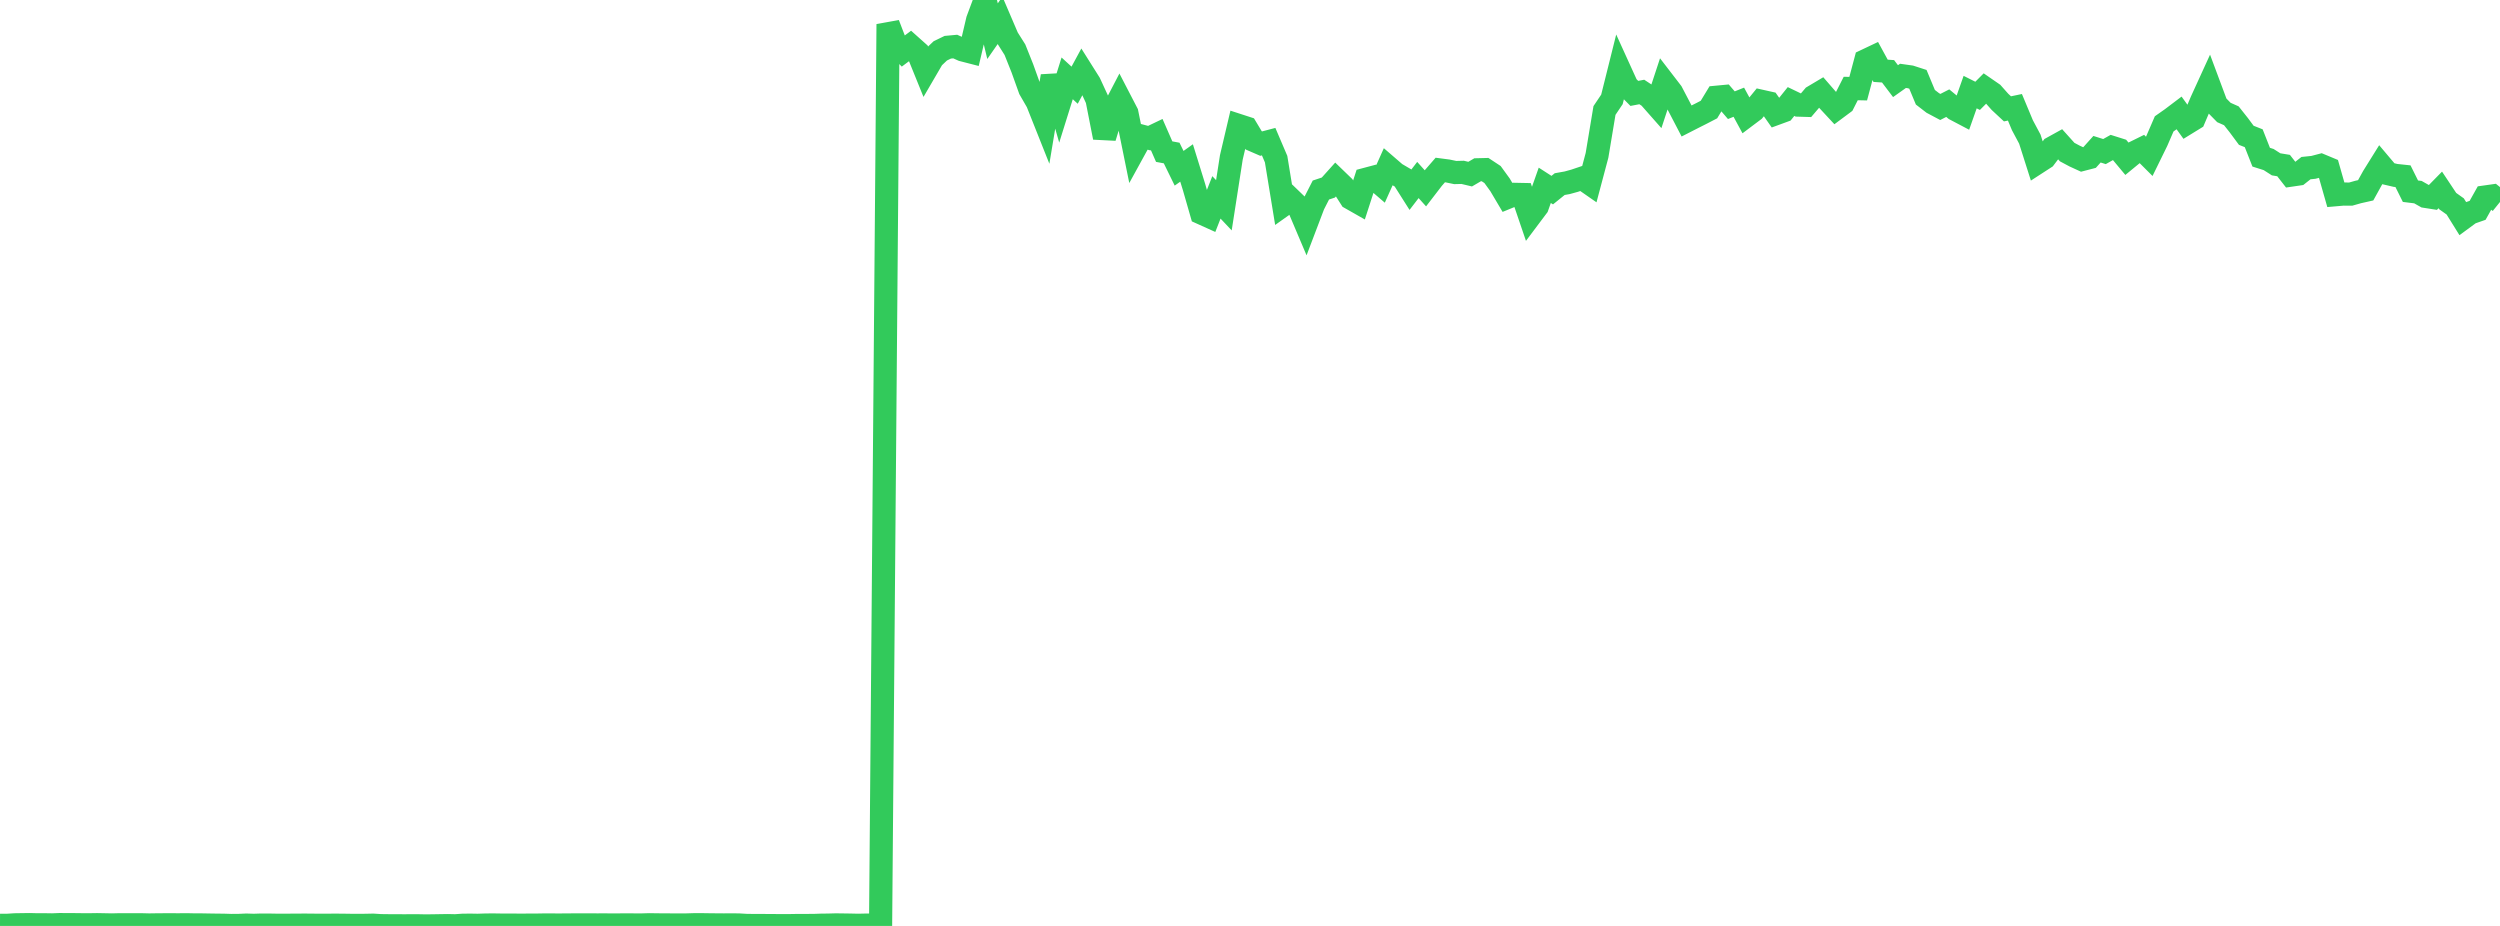 <?xml version="1.0" standalone="no"?>
<!DOCTYPE svg PUBLIC "-//W3C//DTD SVG 1.1//EN" "http://www.w3.org/Graphics/SVG/1.1/DTD/svg11.dtd">

<svg width="135" height="50" viewBox="0 0 135 50" preserveAspectRatio="none" 
  xmlns="http://www.w3.org/2000/svg"
  xmlns:xlink="http://www.w3.org/1999/xlink">


<polyline points="0.0, 49.965 0.403, 49.966 0.806, 49.94 1.209, 49.934 1.612, 49.929 2.015, 49.939 2.418, 49.938 2.821, 49.944 3.224, 49.928 3.627, 49.93 4.03, 49.932 4.433, 49.937 4.836, 49.938 5.239, 49.932 5.642, 49.939 6.045, 49.947 6.448, 49.937 6.851, 49.937 7.254, 49.939 7.657, 49.938 8.06, 49.948 8.463, 49.942 8.866, 49.939 9.269, 49.939 9.672, 49.94 10.075, 49.936 10.478, 49.945 10.881, 49.946 11.284, 49.953 11.687, 49.959 12.09, 49.963 12.493, 49.976 12.896, 49.973 13.299, 49.955 13.701, 49.967 14.104, 49.954 14.507, 49.955 14.91, 49.962 15.313, 49.964 15.716, 49.961 16.119, 49.958 16.522, 49.957 16.925, 49.961 17.328, 49.963 17.731, 49.962 18.134, 49.96 18.537, 49.963 18.94, 49.969 19.343, 49.971 19.746, 49.968 20.149, 49.959 20.552, 49.985 20.955, 49.99 21.358, 49.99 21.761, 49.994 22.164, 49.993 22.567, 49.992 22.97, 50.0 23.373, 49.996 23.776, 49.989 24.179, 49.983 24.582, 49.992 24.985, 49.964 25.388, 49.959 25.791, 49.966 26.194, 49.953 26.597, 49.948 27.0, 49.954 27.403, 49.954 27.806, 49.957 28.209, 49.96 28.612, 49.955 29.015, 49.955 29.418, 49.948 29.821, 49.95 30.224, 49.951 30.627, 49.949 31.03, 49.945 31.433, 49.944 31.836, 49.944 32.239, 49.947 32.642, 49.946 33.045, 49.948 33.448, 49.947 33.851, 49.945 34.254, 49.947 34.657, 49.948 35.06, 49.936 35.463, 49.942 35.866, 49.946 36.269, 49.947 36.672, 49.948 37.075, 49.947 37.478, 49.935 37.881, 49.934 38.284, 49.94 38.687, 49.944 39.09, 49.947 39.493, 49.944 39.896, 49.948 40.299, 49.972 40.701, 49.978 41.104, 49.977 41.507, 49.981 41.91, 49.983 42.313, 49.984 42.716, 49.983 43.119, 49.976 43.522, 49.976 43.925, 49.975 44.328, 49.961 44.731, 49.956 45.134, 49.945 45.537, 49.95 45.94, 49.956 46.343, 49.965 46.746, 49.956 47.149, 49.954 47.552, 49.949 47.955, 1.305 48.358, 2.355 48.761, 2.768 49.164, 2.466 49.567, 2.826 49.97, 3.82 50.373, 3.129 50.776, 2.747 51.179, 2.551 51.582, 2.514 51.985, 2.694 52.388, 2.798 52.791, 1.082 53.194, 0.0 53.597, 1.684 54.0, 1.104 54.403, 2.045 54.806, 2.683 55.209, 3.693 55.612, 4.817 56.015, 5.516 56.418, 6.529 56.821, 4.112 57.224, 5.521 57.627, 4.231 58.03, 4.601 58.433, 3.857 58.836, 4.497 59.239, 5.37 59.642, 7.422 60.045, 6.1 60.448, 5.326 60.851, 6.103 61.254, 8.088 61.657, 7.354 62.06, 7.46 62.463, 7.267 62.866, 8.188 63.269, 8.263 63.672, 9.087 64.075, 8.8 64.478, 10.1 64.881, 11.504 65.284, 11.686 65.687, 10.658 66.09, 11.085 66.493, 8.495 66.896, 6.78 67.299, 6.911 67.701, 7.58 68.104, 7.755 68.507, 7.649 68.91, 8.593 69.313, 11.058 69.716, 10.772 70.119, 11.161 70.522, 12.112 70.925, 11.052 71.328, 10.262 71.731, 10.128 72.134, 9.679 72.537, 10.068 72.94, 10.7 73.343, 10.929 73.746, 9.685 74.149, 9.578 74.552, 9.925 74.955, 9.025 75.358, 9.373 75.761, 9.609 76.164, 10.245 76.567, 9.72 76.97, 10.168 77.373, 9.644 77.776, 9.18 78.179, 9.233 78.582, 9.317 78.985, 9.307 79.388, 9.403 79.791, 9.168 80.194, 9.158 80.597, 9.424 81.0, 9.979 81.403, 10.66 81.806, 10.495 82.209, 10.503 82.612, 11.686 83.015, 11.149 83.418, 10.007 83.821, 10.267 84.224, 9.942 84.627, 9.87 85.03, 9.759 85.433, 9.623 85.836, 9.903 86.239, 8.387 86.642, 5.966 87.045, 5.366 87.448, 3.752 87.851, 4.638 88.254, 5.044 88.657, 4.967 89.06, 5.232 89.463, 5.689 89.866, 4.465 90.269, 4.989 90.672, 5.759 91.075, 6.533 91.478, 6.327 91.881, 6.124 92.284, 5.915 92.687, 5.251 93.09, 5.213 93.493, 5.681 93.896, 5.519 94.299, 6.262 94.701, 5.96 95.104, 5.468 95.507, 5.558 95.91, 6.132 96.313, 5.984 96.716, 5.482 97.119, 5.676 97.522, 5.688 97.925, 5.215 98.328, 4.975 98.731, 5.439 99.134, 5.873 99.537, 5.573 99.94, 4.779 100.343, 4.788 100.746, 3.275 101.149, 3.084 101.552, 3.823 101.955, 3.85 102.358, 4.382 102.761, 4.096 103.164, 4.153 103.567, 4.283 103.97, 5.251 104.373, 5.562 104.776, 5.776 105.179, 5.57 105.582, 5.904 105.985, 6.116 106.388, 4.973 106.791, 5.176 107.194, 4.771 107.597, 5.049 108.0, 5.502 108.403, 5.878 108.806, 5.794 109.209, 6.759 109.612, 7.515 110.015, 8.782 110.418, 8.521 110.821, 7.987 111.224, 7.764 111.627, 8.212 112.03, 8.427 112.433, 8.612 112.836, 8.507 113.239, 8.058 113.642, 8.185 114.045, 7.959 114.448, 8.086 114.851, 8.57 115.254, 8.239 115.657, 8.04 116.06, 8.443 116.463, 7.62 116.866, 6.688 117.269, 6.405 117.672, 6.1 118.075, 6.66 118.478, 6.412 118.881, 5.465 119.284, 4.583 119.687, 5.663 120.09, 6.074 120.493, 6.253 120.896, 6.762 121.299, 7.306 121.701, 7.465 122.104, 8.488 122.507, 8.616 122.91, 8.874 123.313, 8.94 123.716, 9.456 124.119, 9.397 124.522, 9.079 124.925, 9.037 125.328, 8.931 125.731, 9.099 126.134, 10.514 126.537, 10.479 126.94, 10.481 127.343, 10.367 127.746, 10.276 128.149, 9.548 128.552, 8.901 128.955, 9.378 129.358, 9.472 129.761, 9.515 130.164, 10.325 130.567, 10.375 130.97, 10.603 131.373, 10.666 131.776, 10.255 132.179, 10.861 132.582, 11.148 132.985, 11.796 133.388, 11.499 133.791, 11.358 134.194, 10.638 134.597, 10.581 135.0, 10.906" fill="none" stroke="#32ca5b" stroke-width="1.25"/>

</svg>